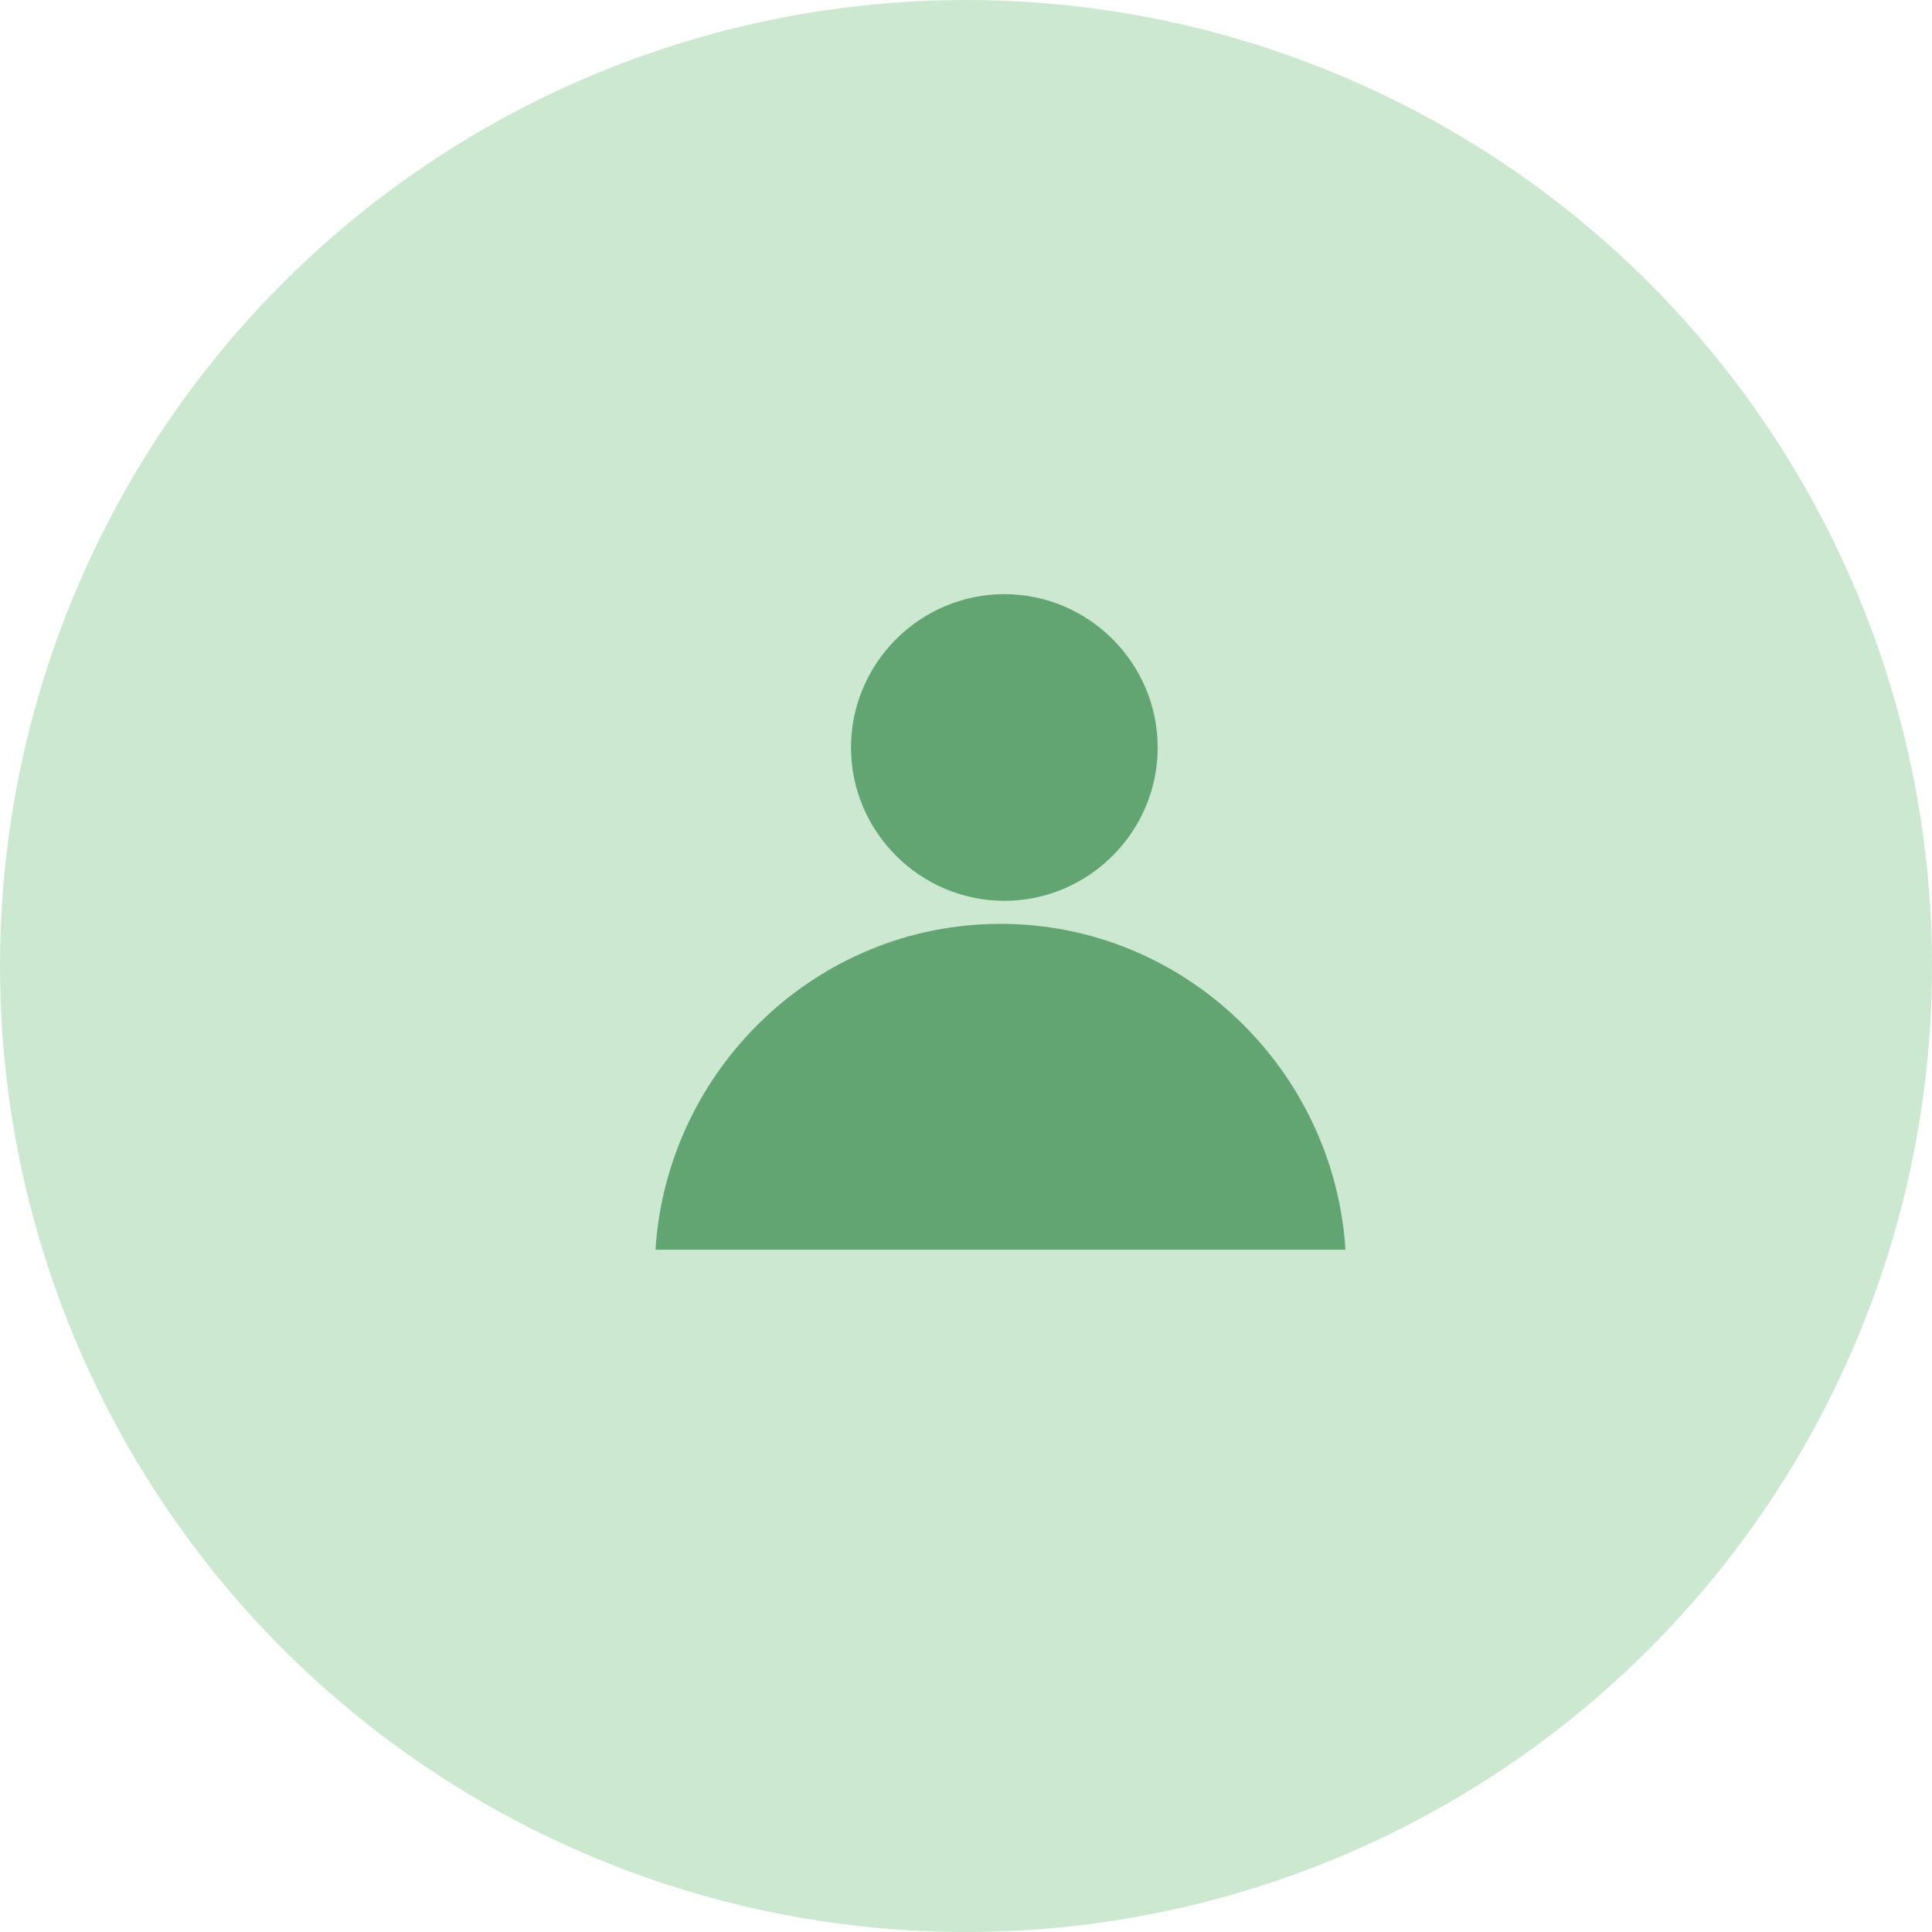 <?xml version="1.0" encoding="utf-8"?>
<!-- Generator: Adobe Illustrator 16.0.0, SVG Export Plug-In . SVG Version: 6.00 Build 0)  -->
<!DOCTYPE svg PUBLIC "-//W3C//DTD SVG 1.1//EN" "http://www.w3.org/Graphics/SVG/1.1/DTD/svg11.dtd">
<svg version="1.1" id="Livello_1" xmlns:x="http://ns.adobe.com/Extensibility/1.0/" xmlns:i="http://ns.adobe.com/AdobeIllustrator/10.0/" xmlns:graph="http://ns.adobe.com/Graphs/1.0/"
	 xmlns="http://www.w3.org/2000/svg" xmlns:xlink="http://www.w3.org/1999/xlink" x="0px" y="0px" width="50px" height="50px"
	 viewBox="0 0 50 50" enable-background="new 0 0 50 50" xml:space="preserve">
<circle fill="#CCE8D1" cx="25" cy="25" r="25"/>
<g>
	<path fill="#62A572" d="M29.961,19.345c0-2.183-1.786-3.968-3.969-3.968s-3.968,1.786-3.968,3.968s1.786,3.968,3.968,3.968
		S29.961,21.528,29.961,19.345"/>
	<path fill="#62A572" d="M34.821,32.342c-0.298-4.663-4.167-8.433-8.929-8.433s-8.631,3.77-8.928,8.433H34.821z"/>
</g>
</svg>
